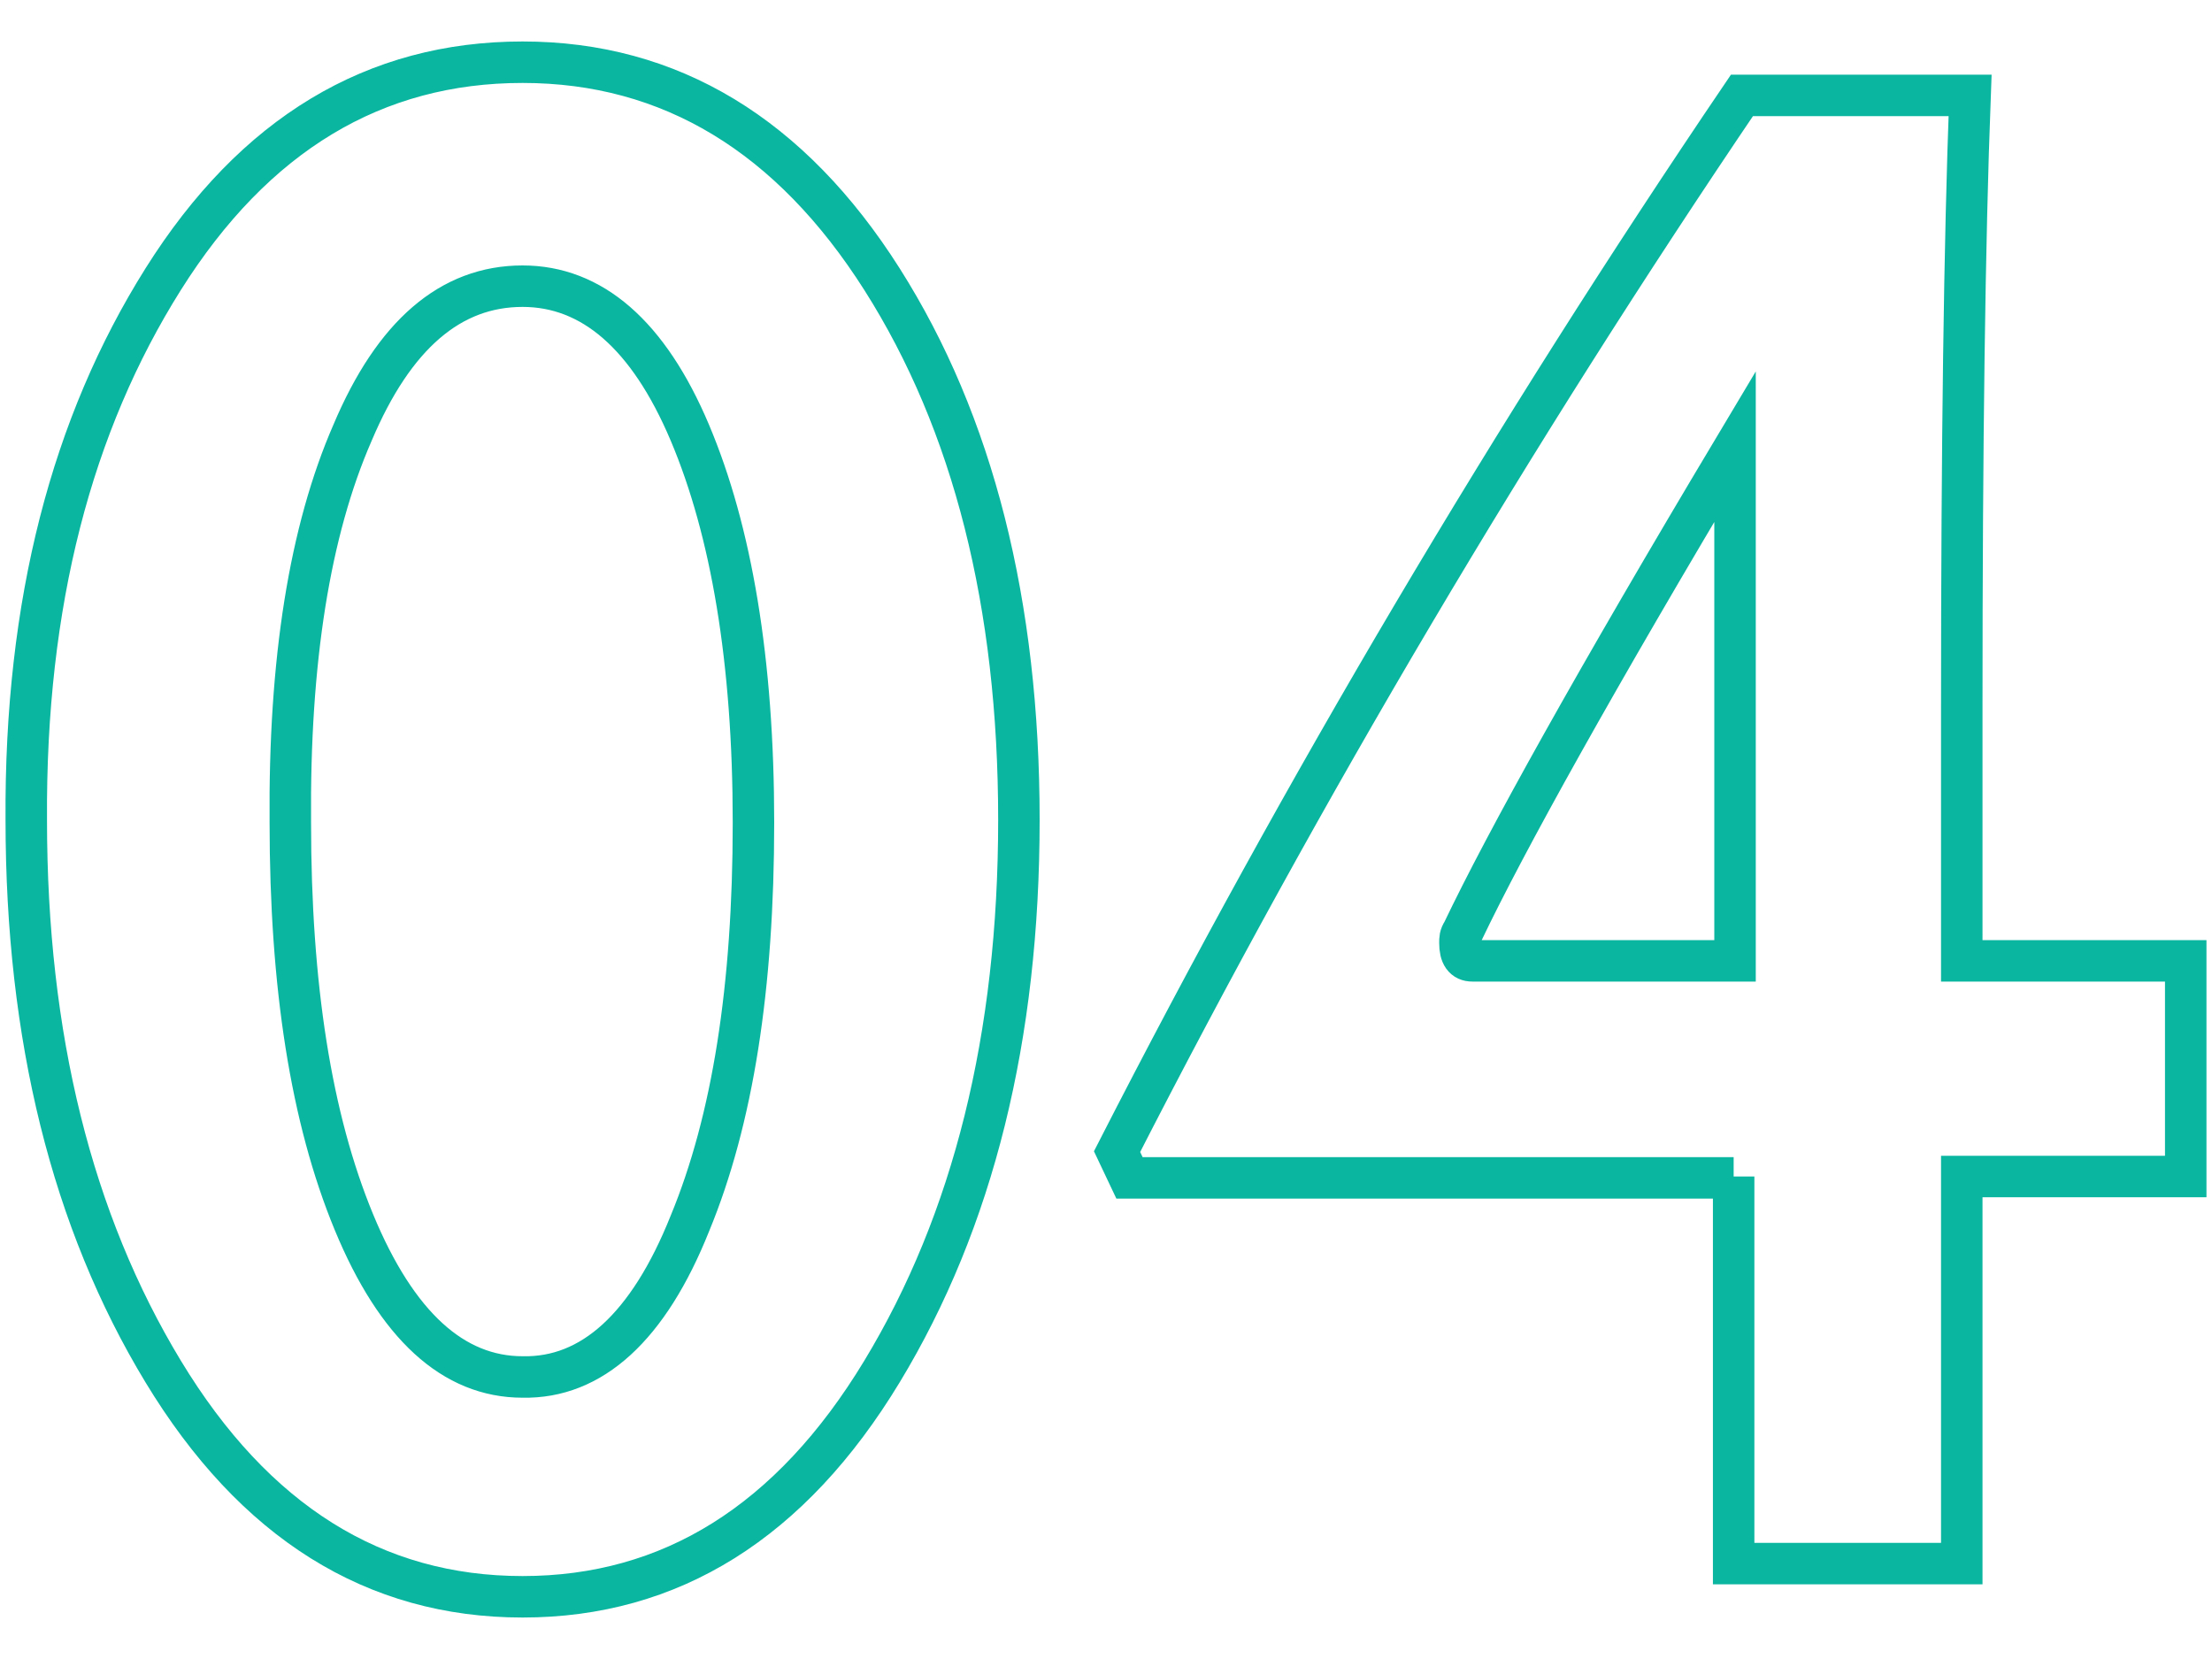 <?xml version="1.0" encoding="utf-8"?>
<!-- Generator: Adobe Illustrator 25.2.1, SVG Export Plug-In . SVG Version: 6.00 Build 0)  -->
<svg version="1.1" id="Capa_1" xmlns="http://www.w3.org/2000/svg" xmlns:xlink="http://www.w3.org/1999/xlink" x="0px" y="0px"
	 viewBox="0 0 160 120" style="enable-background:new 0 0 160 120;" xml:space="preserve">
<style type="text/css">
	.st0{fill:none;stroke:#0BB6A1;stroke-width:3;stroke-miterlimit:3.95;}
</style>
<path id="Trazado_300" class="st0" d="M11.8,99.2c6.6,10.9,15.3,16.3,26,16.3s19.4-5.4,26-16.3s9.9-24.2,9.9-39.9
	c0-15.6-3.3-28.7-9.9-39.1S48.5,4.5,37.8,4.5c-10.7,0-19.4,5.2-26,15.7S1.8,43.6,1.9,59.3C1.9,75,5.2,88.3,11.8,99.2z M25.5,31.3
	c3-7.1,7.1-10.6,12.3-10.6c5,0,9.1,3.5,12.1,10.6s4.6,16.5,4.6,28.2c0,11.9-1.5,21.5-4.6,29c-3,7.5-7.1,11.2-12.1,11.1
	c-5,0-9.1-3.7-12.2-11.2s-4.6-17.1-4.6-28.9C20.9,47.8,22.4,38.4,25.5,31.3z M125.4,85.1v28h16.5v-28h16.2V69.5h-16.2V51.1
	c0-19,0.2-33.7,0.6-44.2H126c-16.6,24.5-31.7,50-45.2,76.4l0.9,1.9H125.4z M106.5,69.5c-0.6,0-0.9-0.4-0.9-1.3c0-0.3,0-0.5,0.2-0.8
	c3.1-6.5,9.6-18.2,19.7-35.1v37.2H106.5z"/>
</svg>
